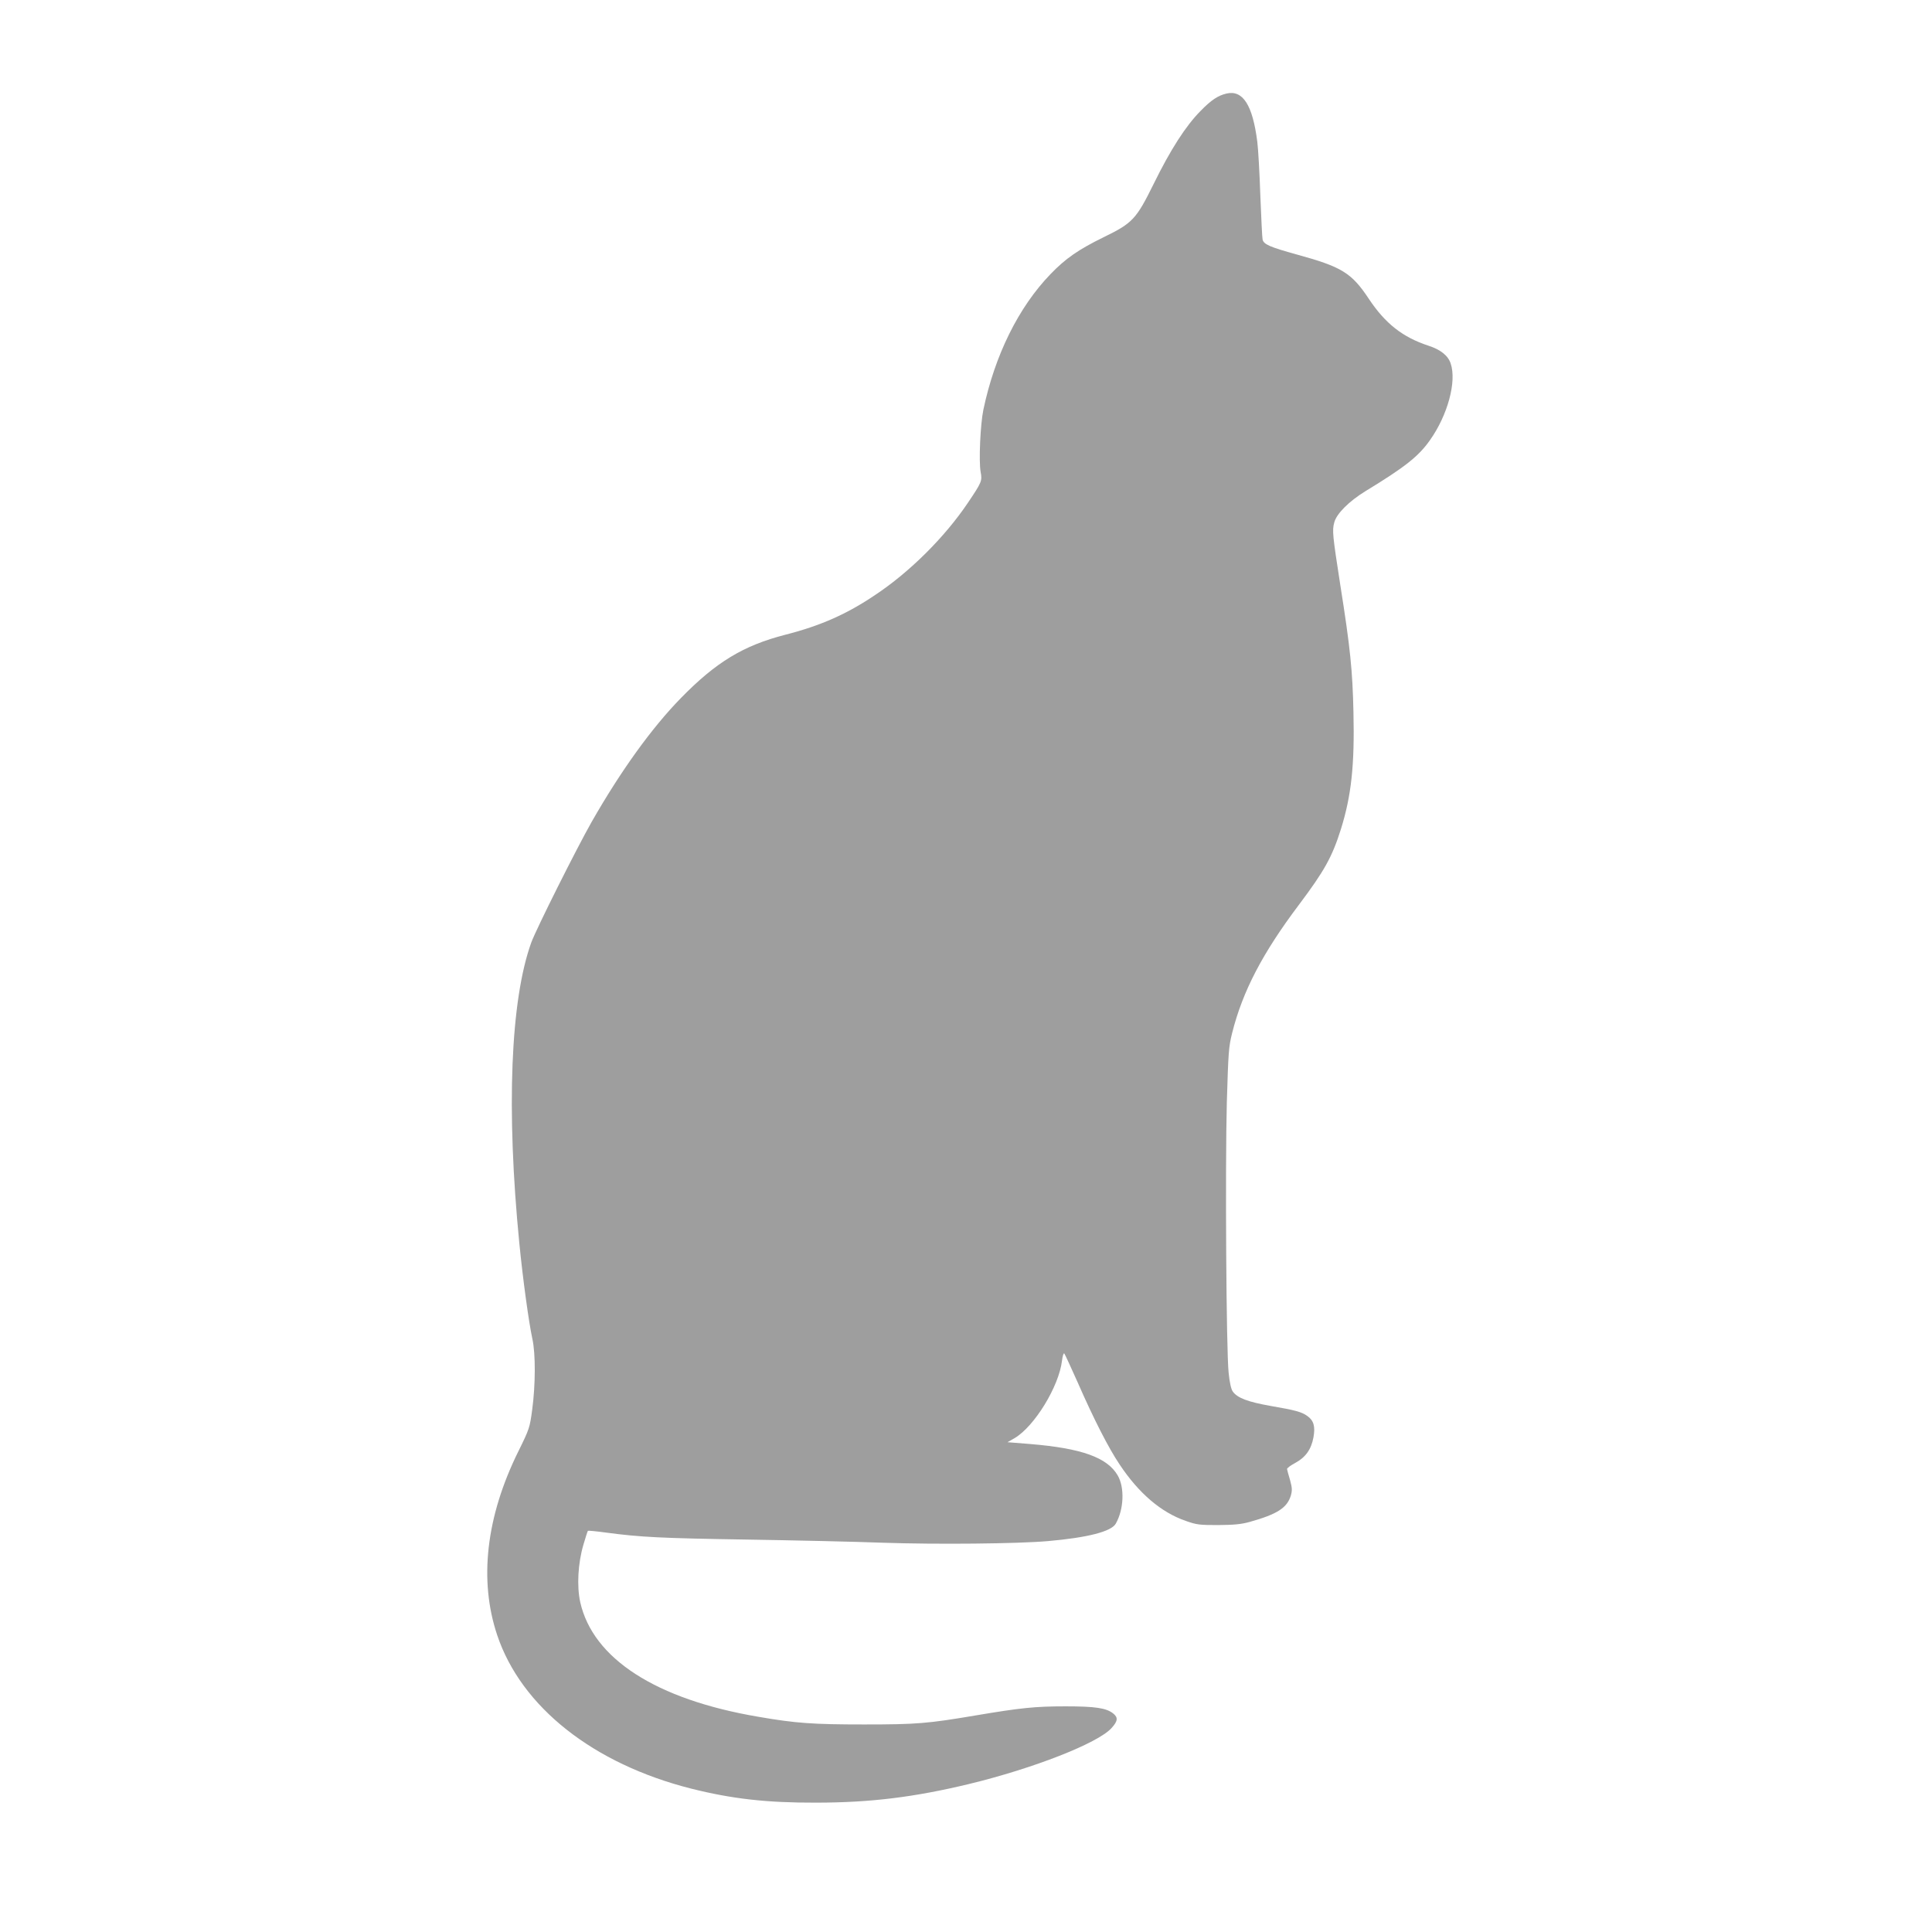 <?xml version="1.0" standalone="no"?>
<!DOCTYPE svg PUBLIC "-//W3C//DTD SVG 20010904//EN"
 "http://www.w3.org/TR/2001/REC-SVG-20010904/DTD/svg10.dtd">
<svg version="1.0" xmlns="http://www.w3.org/2000/svg"
 width="1280pt" height="1280pt" viewBox="0 0 1280 1280"
 preserveAspectRatio="xMidYMid meet">
<g transform="translate(0,1280) scale(0.1,-0.1)"
fill="#9e9e9e" stroke="none">
<path d="M8125 12180 c-55 -13 -100 -42 -171 -115 -98 -99 -199 -256 -310
-482 -116 -235 -140 -261 -331 -354 -169 -83 -253 -141 -354 -246 -211 -219
-368 -536 -444 -898 -20 -97 -31 -341 -18 -412 11 -59 8 -67 -85 -205 -153
-227 -385 -458 -614 -610 -188 -127 -363 -204 -594 -263 -280 -72 -461 -182
-695 -422 -192 -197 -396 -480 -589 -818 -101 -178 -366 -707 -400 -799 -138
-382 -167 -1104 -79 -1996 23 -233 62 -519 86 -630 22 -98 21 -305 -1 -469
-16 -120 -19 -129 -91 -275 -215 -434 -263 -855 -141 -1219 160 -477 637 -853
1285 -1017 271 -68 500 -94 826 -93 360 0 651 36 1013 123 430 104 856 271
946 371 42 46 45 70 11 97 -46 36 -118 47 -315 47 -204 0 -298 -10 -595 -60
-319 -54 -392 -60 -740 -60 -337 0 -454 8 -701 51 -678 115 -1096 385 -1180
760 -23 106 -15 256 21 379 14 49 28 91 30 93 2 2 57 -3 122 -12 224 -30 360
-37 928 -46 314 -5 721 -14 905 -21 355 -12 891 -7 1095 11 261 23 417 63 447
115 54 94 60 240 13 320 -69 119 -240 180 -580 208 l-150 12 47 27 c132 78
294 343 314 513 4 31 10 52 15 48 4 -4 44 -91 89 -192 106 -242 205 -436 278
-544 127 -191 275 -317 437 -373 73 -26 92 -28 215 -28 105 1 152 5 210 21
182 51 247 93 272 174 10 35 9 51 -5 103 -10 33 -19 66 -20 73 -1 6 23 24 53
40 69 37 107 89 122 170 13 72 2 112 -41 142 -38 27 -79 38 -241 66 -153 27
-221 53 -252 95 -12 17 -21 58 -28 125 -16 147 -23 1373 -12 1790 10 332 12
368 35 460 70 279 202 531 443 851 169 225 220 317 278 501 69 221 91 423 83
773 -6 278 -21 427 -87 843 -51 329 -55 363 -40 416 15 58 98 140 205 206 263
160 353 231 429 339 117 165 178 388 137 508 -17 52 -67 92 -148 118 -170 56
-285 146 -394 310 -115 173 -179 212 -478 294 -177 49 -219 67 -226 99 -3 12
-9 144 -15 292 -5 149 -14 308 -20 355 -31 245 -96 346 -205 320z"/>
</g>
</svg>
